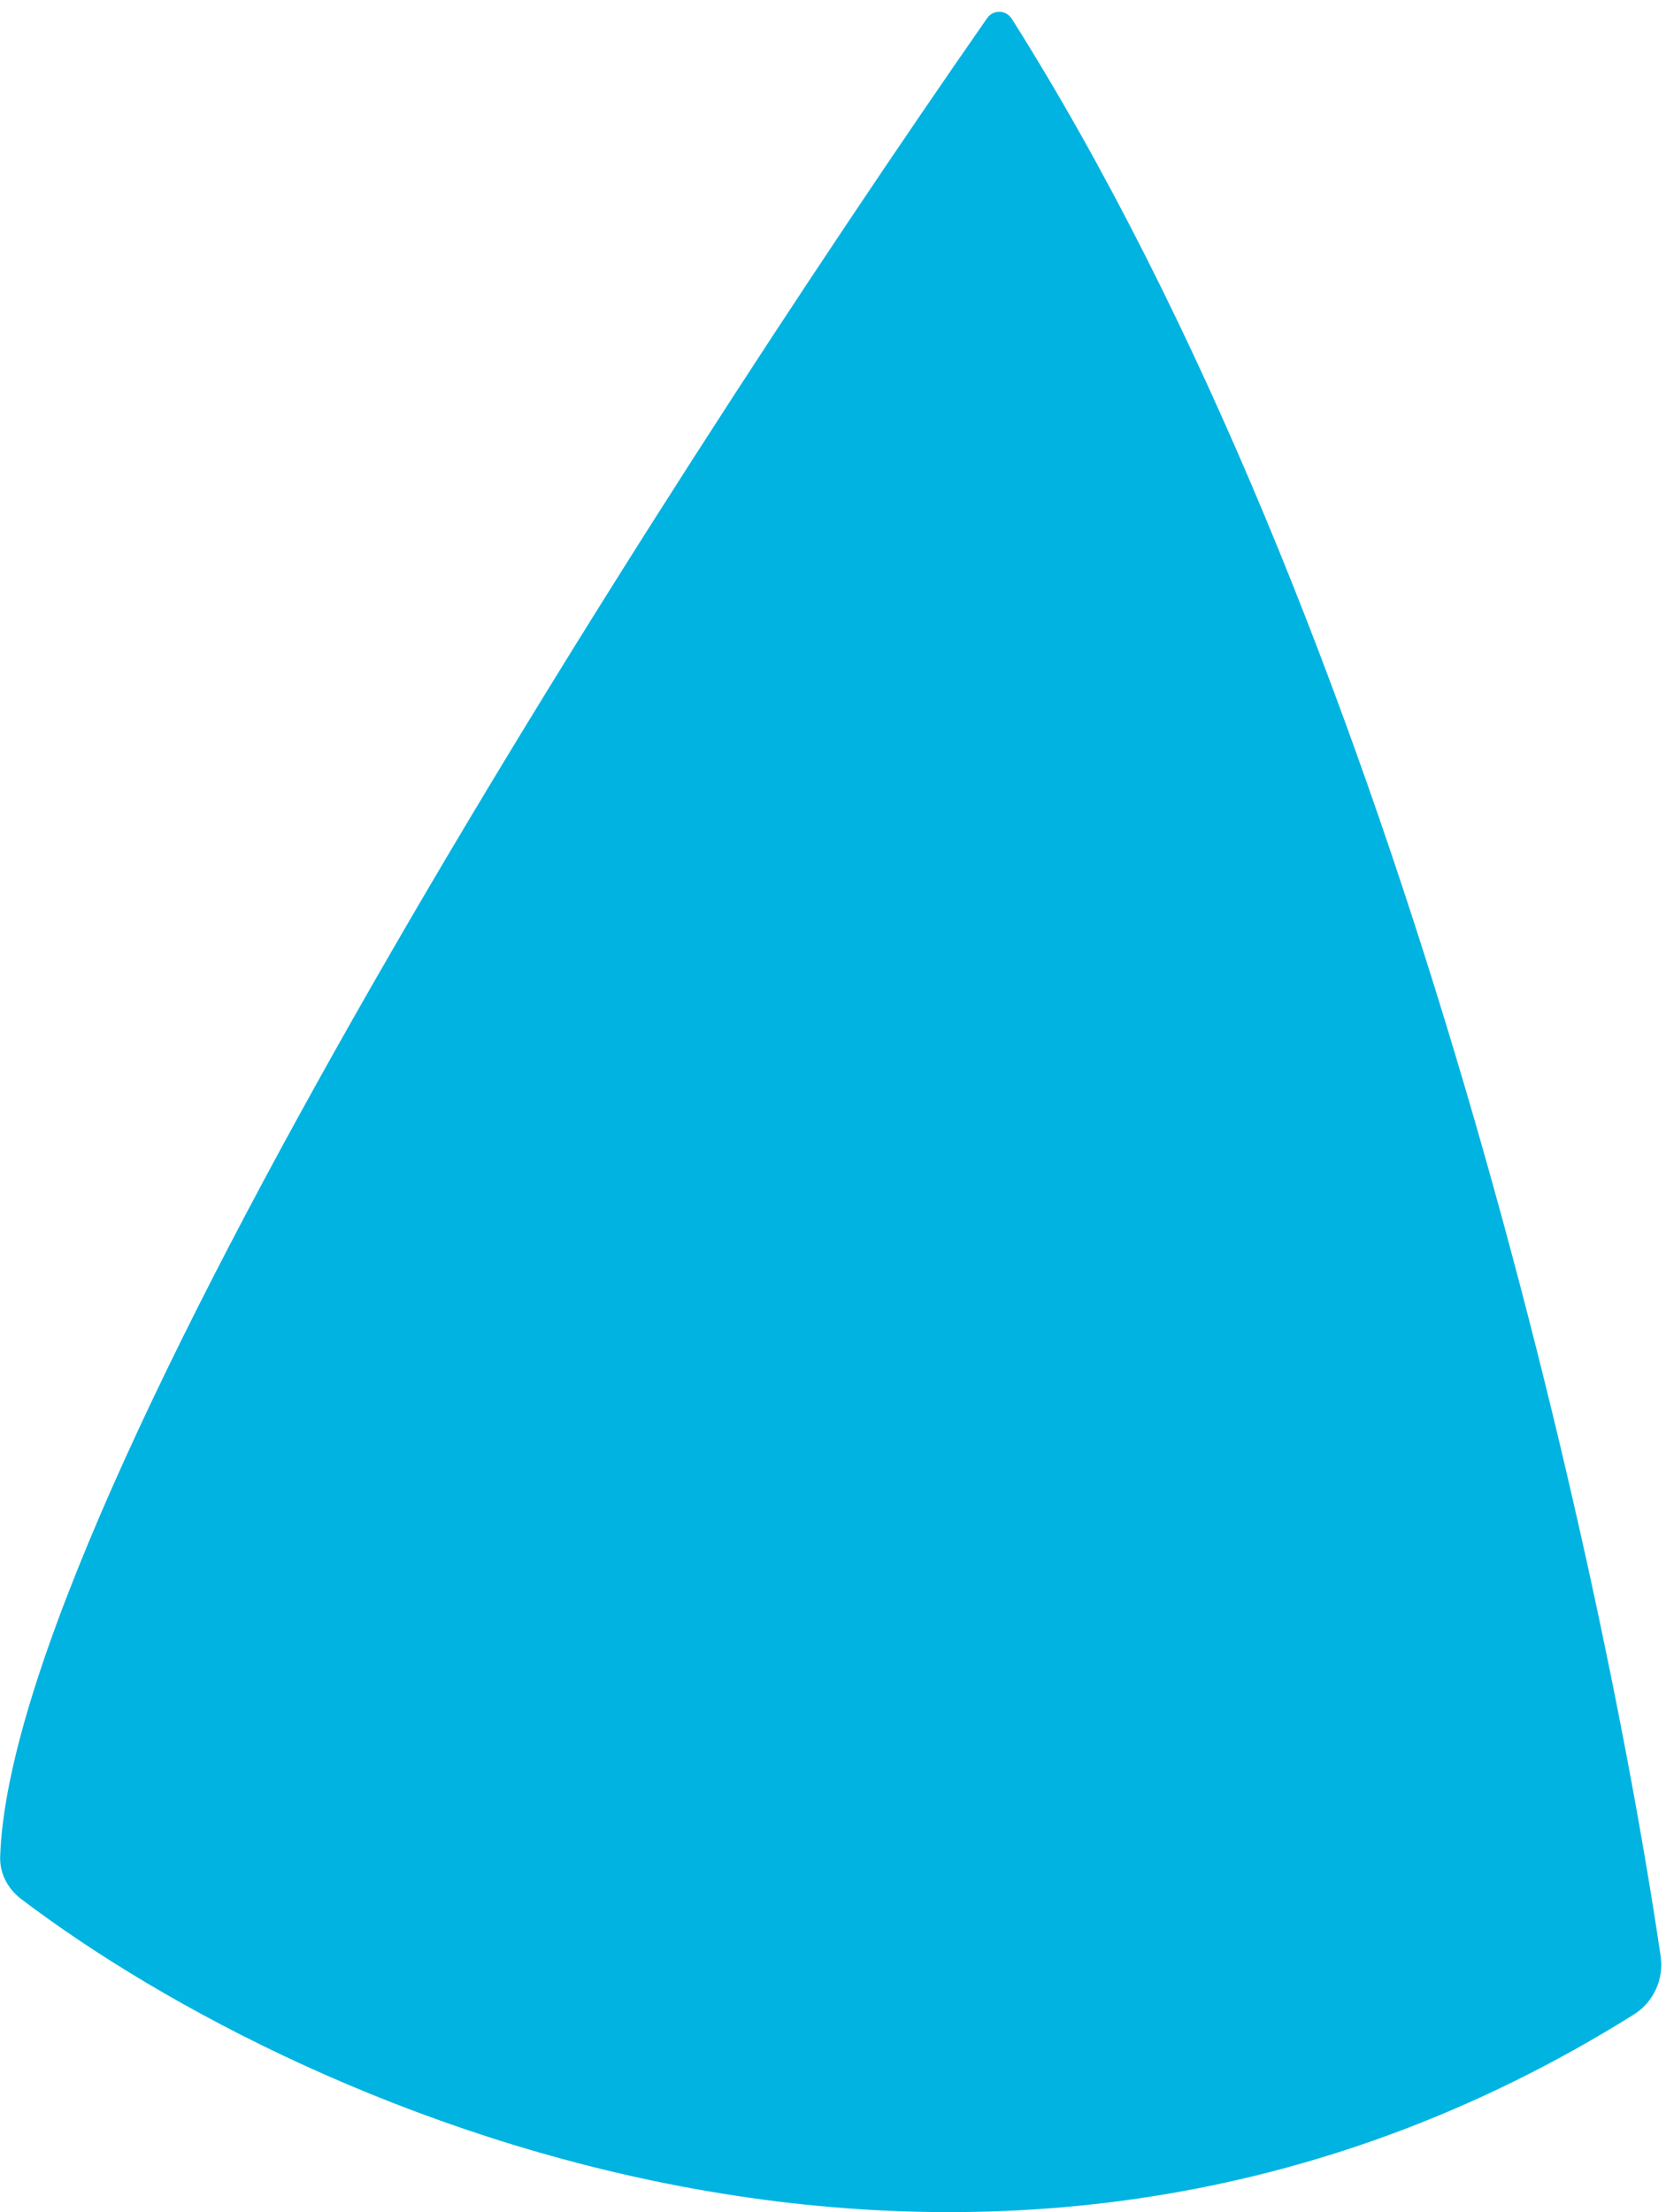 <svg width="110" height="146" viewBox="0 0 110 146" fill="none" xmlns="http://www.w3.org/2000/svg">
<path d="M0.011 122.534C0.798 99.145 42.906 33.152 65.179 1.196C65.585 0.613 66.431 0.647 66.81 1.248C91.912 40.998 105.542 101.313 109.647 129.109C109.871 130.626 109.178 132.142 107.878 132.956C65.558 159.457 20.351 139.689 1.417 125.35C0.521 124.672 -0.027 123.657 0.011 122.534Z" fill="#00B3E1"/>
</svg>
